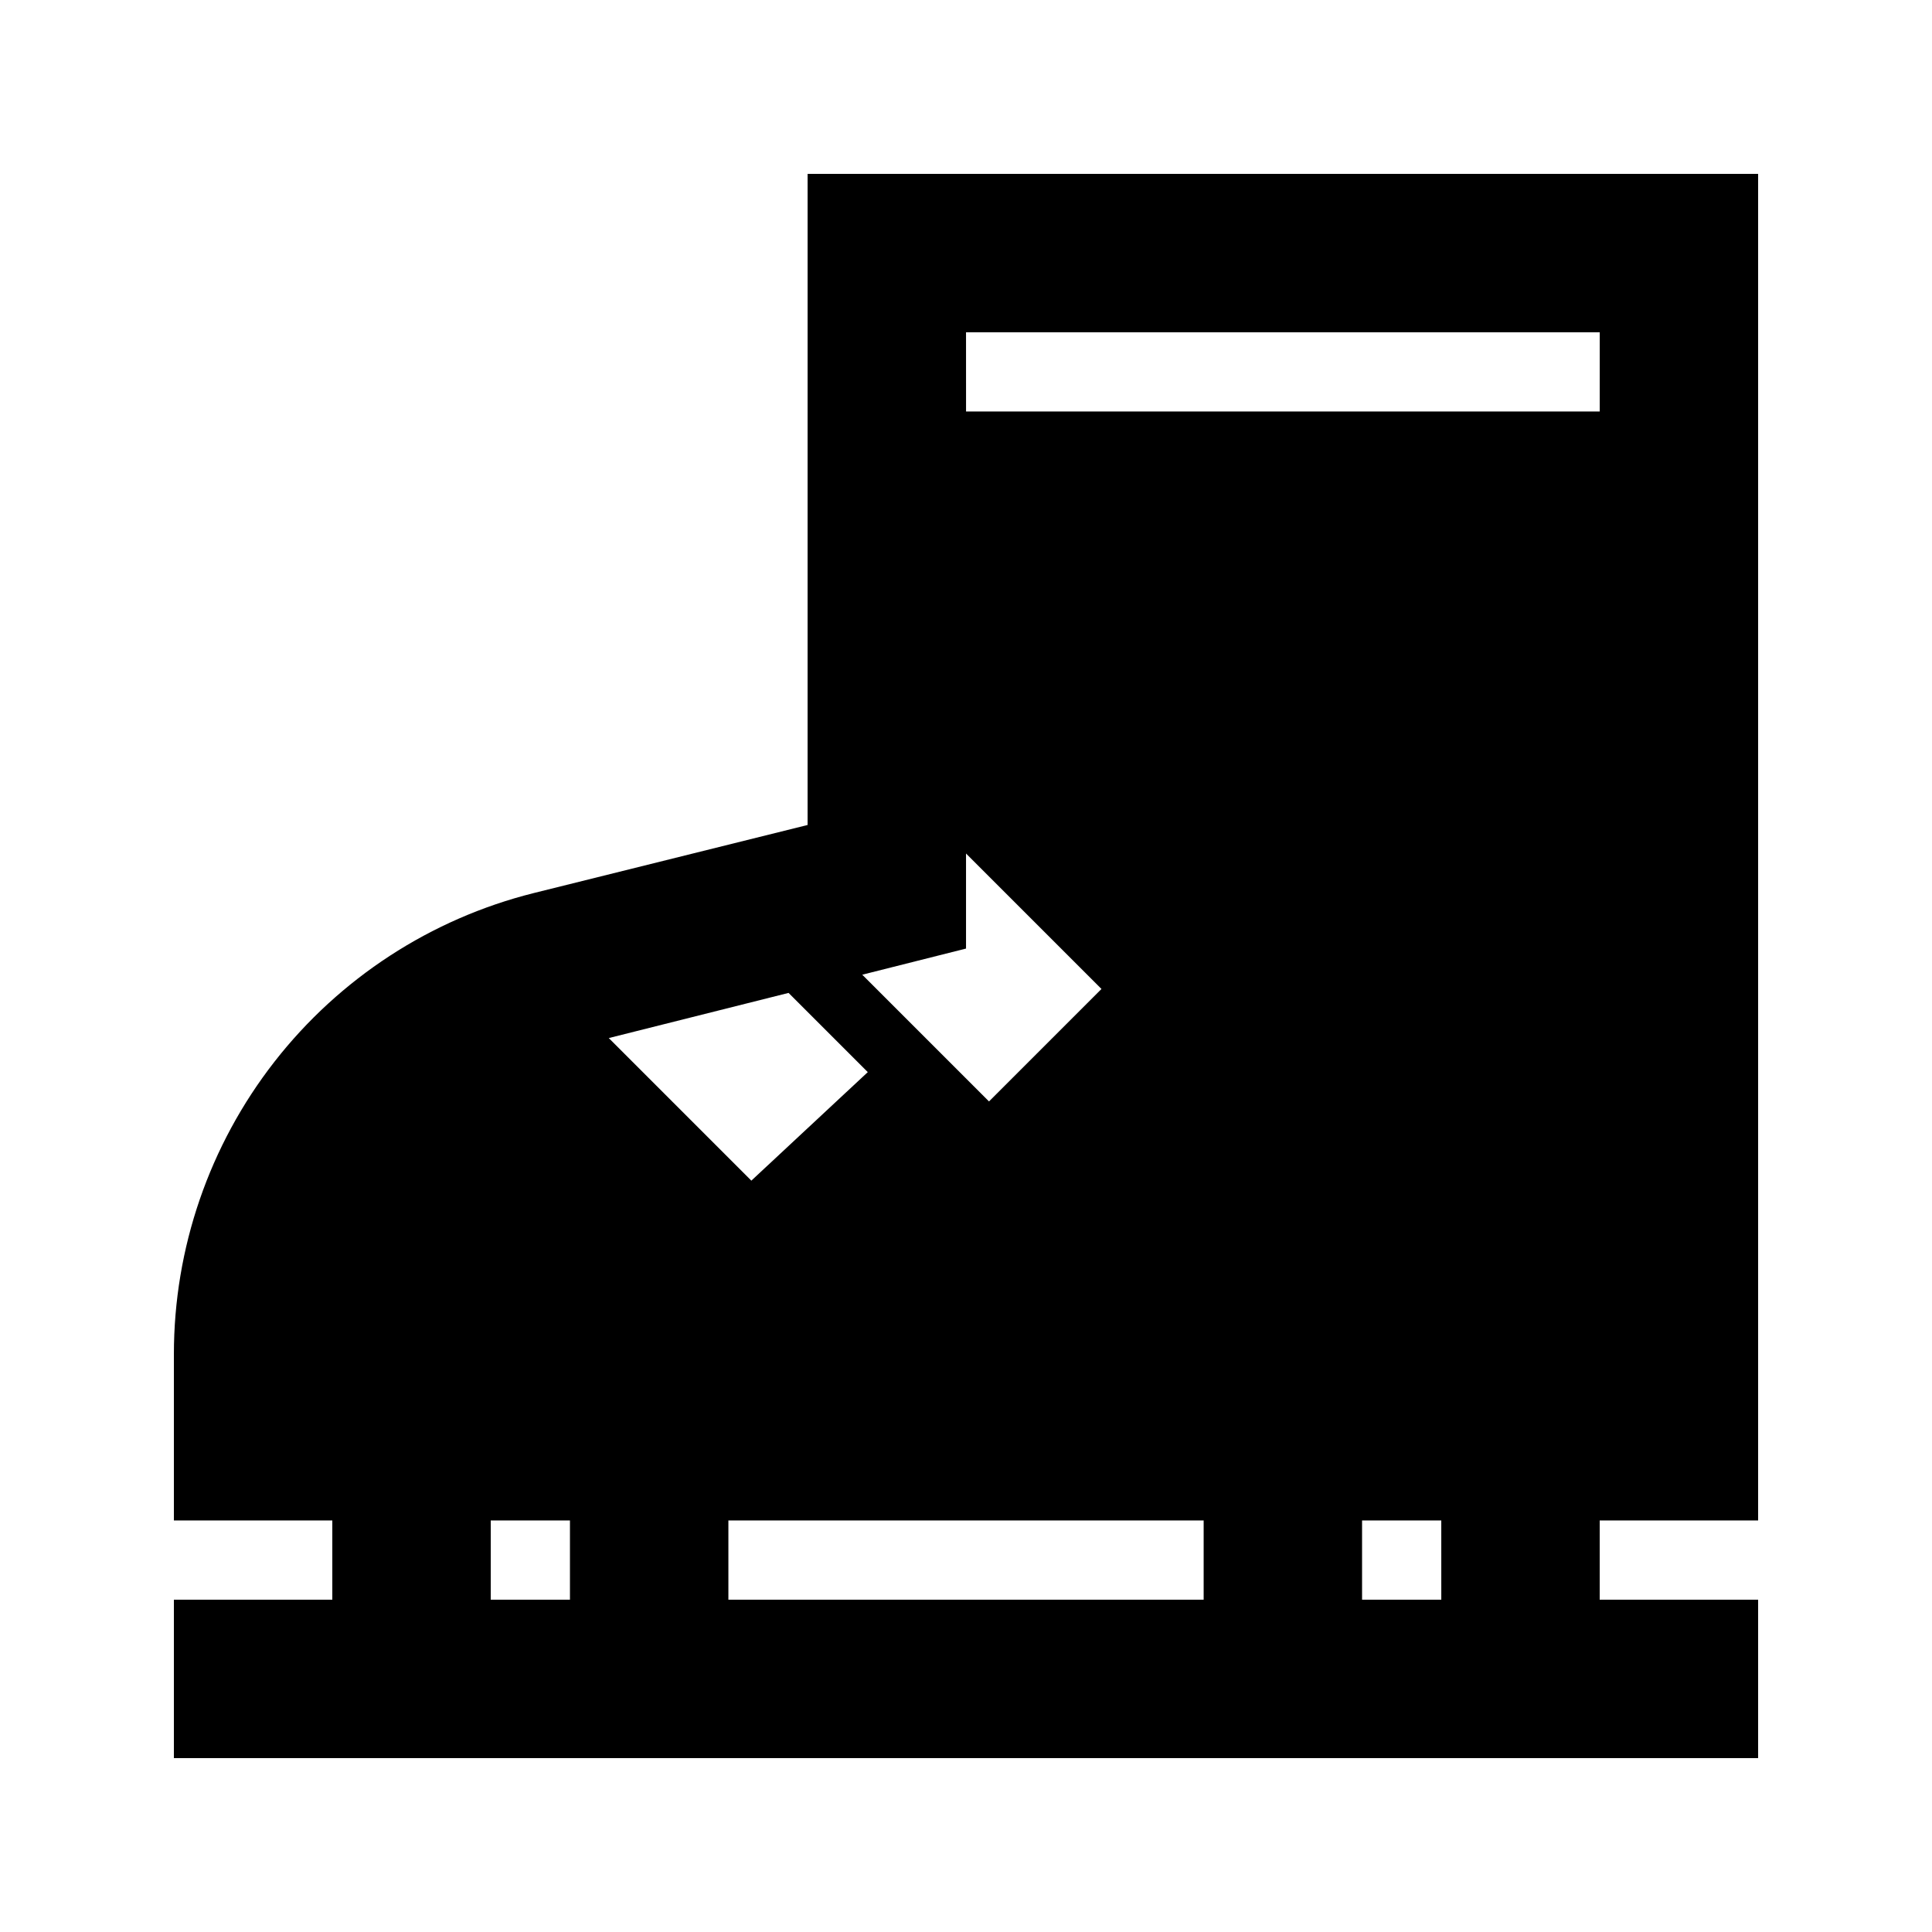 <?xml version="1.0" encoding="UTF-8"?>
<!-- Uploaded to: SVG Repo, www.svgrepo.com, Generator: SVG Repo Mixer Tools -->
<svg fill="#000000" width="800px" height="800px" version="1.1" viewBox="144 144 512 512" xmlns="http://www.w3.org/2000/svg">
 <path d="m358.02 362.63-72.633 18.055c-27.23 6.828-51.395 22.562-68.664 44.695-17.266 22.137-26.641 49.402-26.641 77.477v44.082h41.984v20.992h-41.984v41.984h419.84v-41.984h-41.984v-20.992h41.984v-356.86h-251.9zm-62.977 205.3h-20.992v-20.992h20.992zm57.938-160.8 20.992 20.992-30.859 28.762-37.785-37.785zm110 160.8h-125.95v-20.992h125.95zm62.977 0h-20.996v-20.992h20.992zm-125.95-335.87h167.94l-0.004 20.992h-167.93zm0 163.32v-25.191l35.895 35.895-29.809 29.809-33.586-33.586z"/>
</svg>
